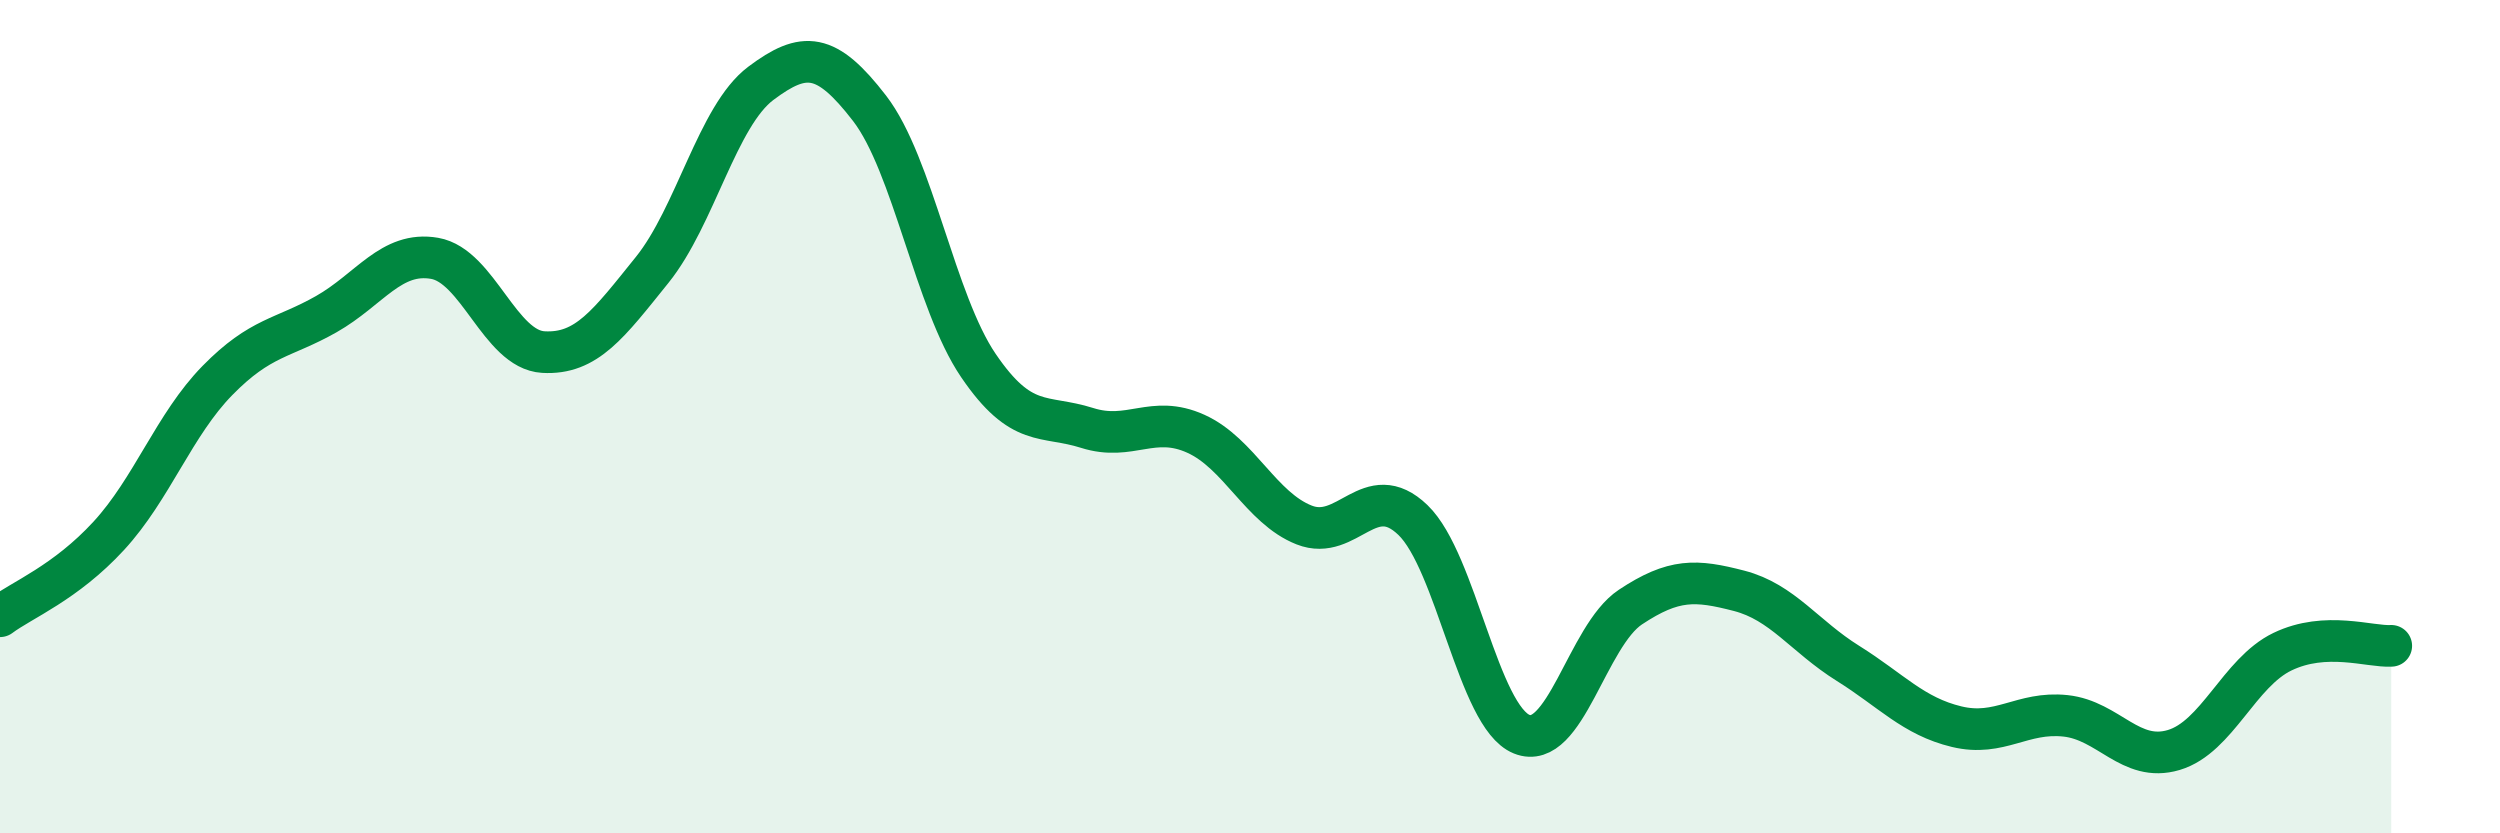 
    <svg width="60" height="20" viewBox="0 0 60 20" xmlns="http://www.w3.org/2000/svg">
      <path
        d="M 0,14.79 C 0.52,14.4 1.57,13.99 2.61,12.86 C 3.65,11.73 4.18,10.19 5.22,9.13 C 6.26,8.07 6.79,8.13 7.83,7.54 C 8.87,6.95 9.39,6.02 10.43,6.2 C 11.47,6.38 12,8.39 13.04,8.45 C 14.08,8.51 14.61,7.77 15.65,6.48 C 16.69,5.19 17.22,2.78 18.26,2 C 19.3,1.22 19.83,1.25 20.87,2.6 C 21.91,3.95 22.44,7.24 23.48,8.77 C 24.52,10.3 25.05,9.94 26.09,10.27 C 27.13,10.6 27.66,9.94 28.7,10.41 C 29.74,10.88 30.26,12.19 31.3,12.6 C 32.34,13.01 32.87,11.48 33.91,12.48 C 34.95,13.48 35.48,17.2 36.52,17.62 C 37.56,18.04 38.09,15.26 39.13,14.57 C 40.17,13.88 40.7,13.91 41.74,14.18 C 42.78,14.45 43.31,15.27 44.35,15.92 C 45.39,16.57 45.92,17.19 46.96,17.44 C 48,17.69 48.53,17.07 49.57,17.18 C 50.61,17.29 51.13,18.31 52.17,18 C 53.21,17.69 53.74,16.14 54.78,15.64 C 55.82,15.14 56.87,15.53 57.39,15.5L57.39 20L0 20Z"
        fill="#008740"
        opacity="0.1"
        stroke-linecap="round"
        stroke-linejoin="round"
      />
      <path
        d="M 0,14.79 C 0.52,14.4 1.57,13.99 2.61,12.86 C 3.65,11.73 4.18,10.19 5.22,9.13 C 6.26,8.07 6.79,8.13 7.83,7.54 C 8.87,6.95 9.39,6.02 10.43,6.2 C 11.47,6.38 12,8.39 13.04,8.45 C 14.08,8.51 14.61,7.77 15.65,6.48 C 16.69,5.19 17.22,2.78 18.26,2 C 19.3,1.22 19.83,1.25 20.87,2.6 C 21.91,3.95 22.44,7.24 23.48,8.77 C 24.52,10.3 25.05,9.94 26.09,10.27 C 27.13,10.6 27.66,9.94 28.7,10.41 C 29.74,10.88 30.26,12.19 31.3,12.6 C 32.34,13.01 32.87,11.48 33.91,12.48 C 34.95,13.48 35.48,17.2 36.52,17.62 C 37.56,18.04 38.09,15.26 39.13,14.57 C 40.17,13.88 40.7,13.91 41.74,14.18 C 42.78,14.45 43.31,15.27 44.35,15.92 C 45.39,16.57 45.92,17.19 46.96,17.44 C 48,17.69 48.53,17.07 49.57,17.18 C 50.61,17.29 51.13,18.31 52.17,18 C 53.21,17.69 53.74,16.14 54.78,15.64 C 55.82,15.14 56.87,15.53 57.39,15.5"
        stroke="#008740"
        stroke-width="1"
        fill="none"
        stroke-linecap="round"
        stroke-linejoin="round"
      />
    </svg>
  